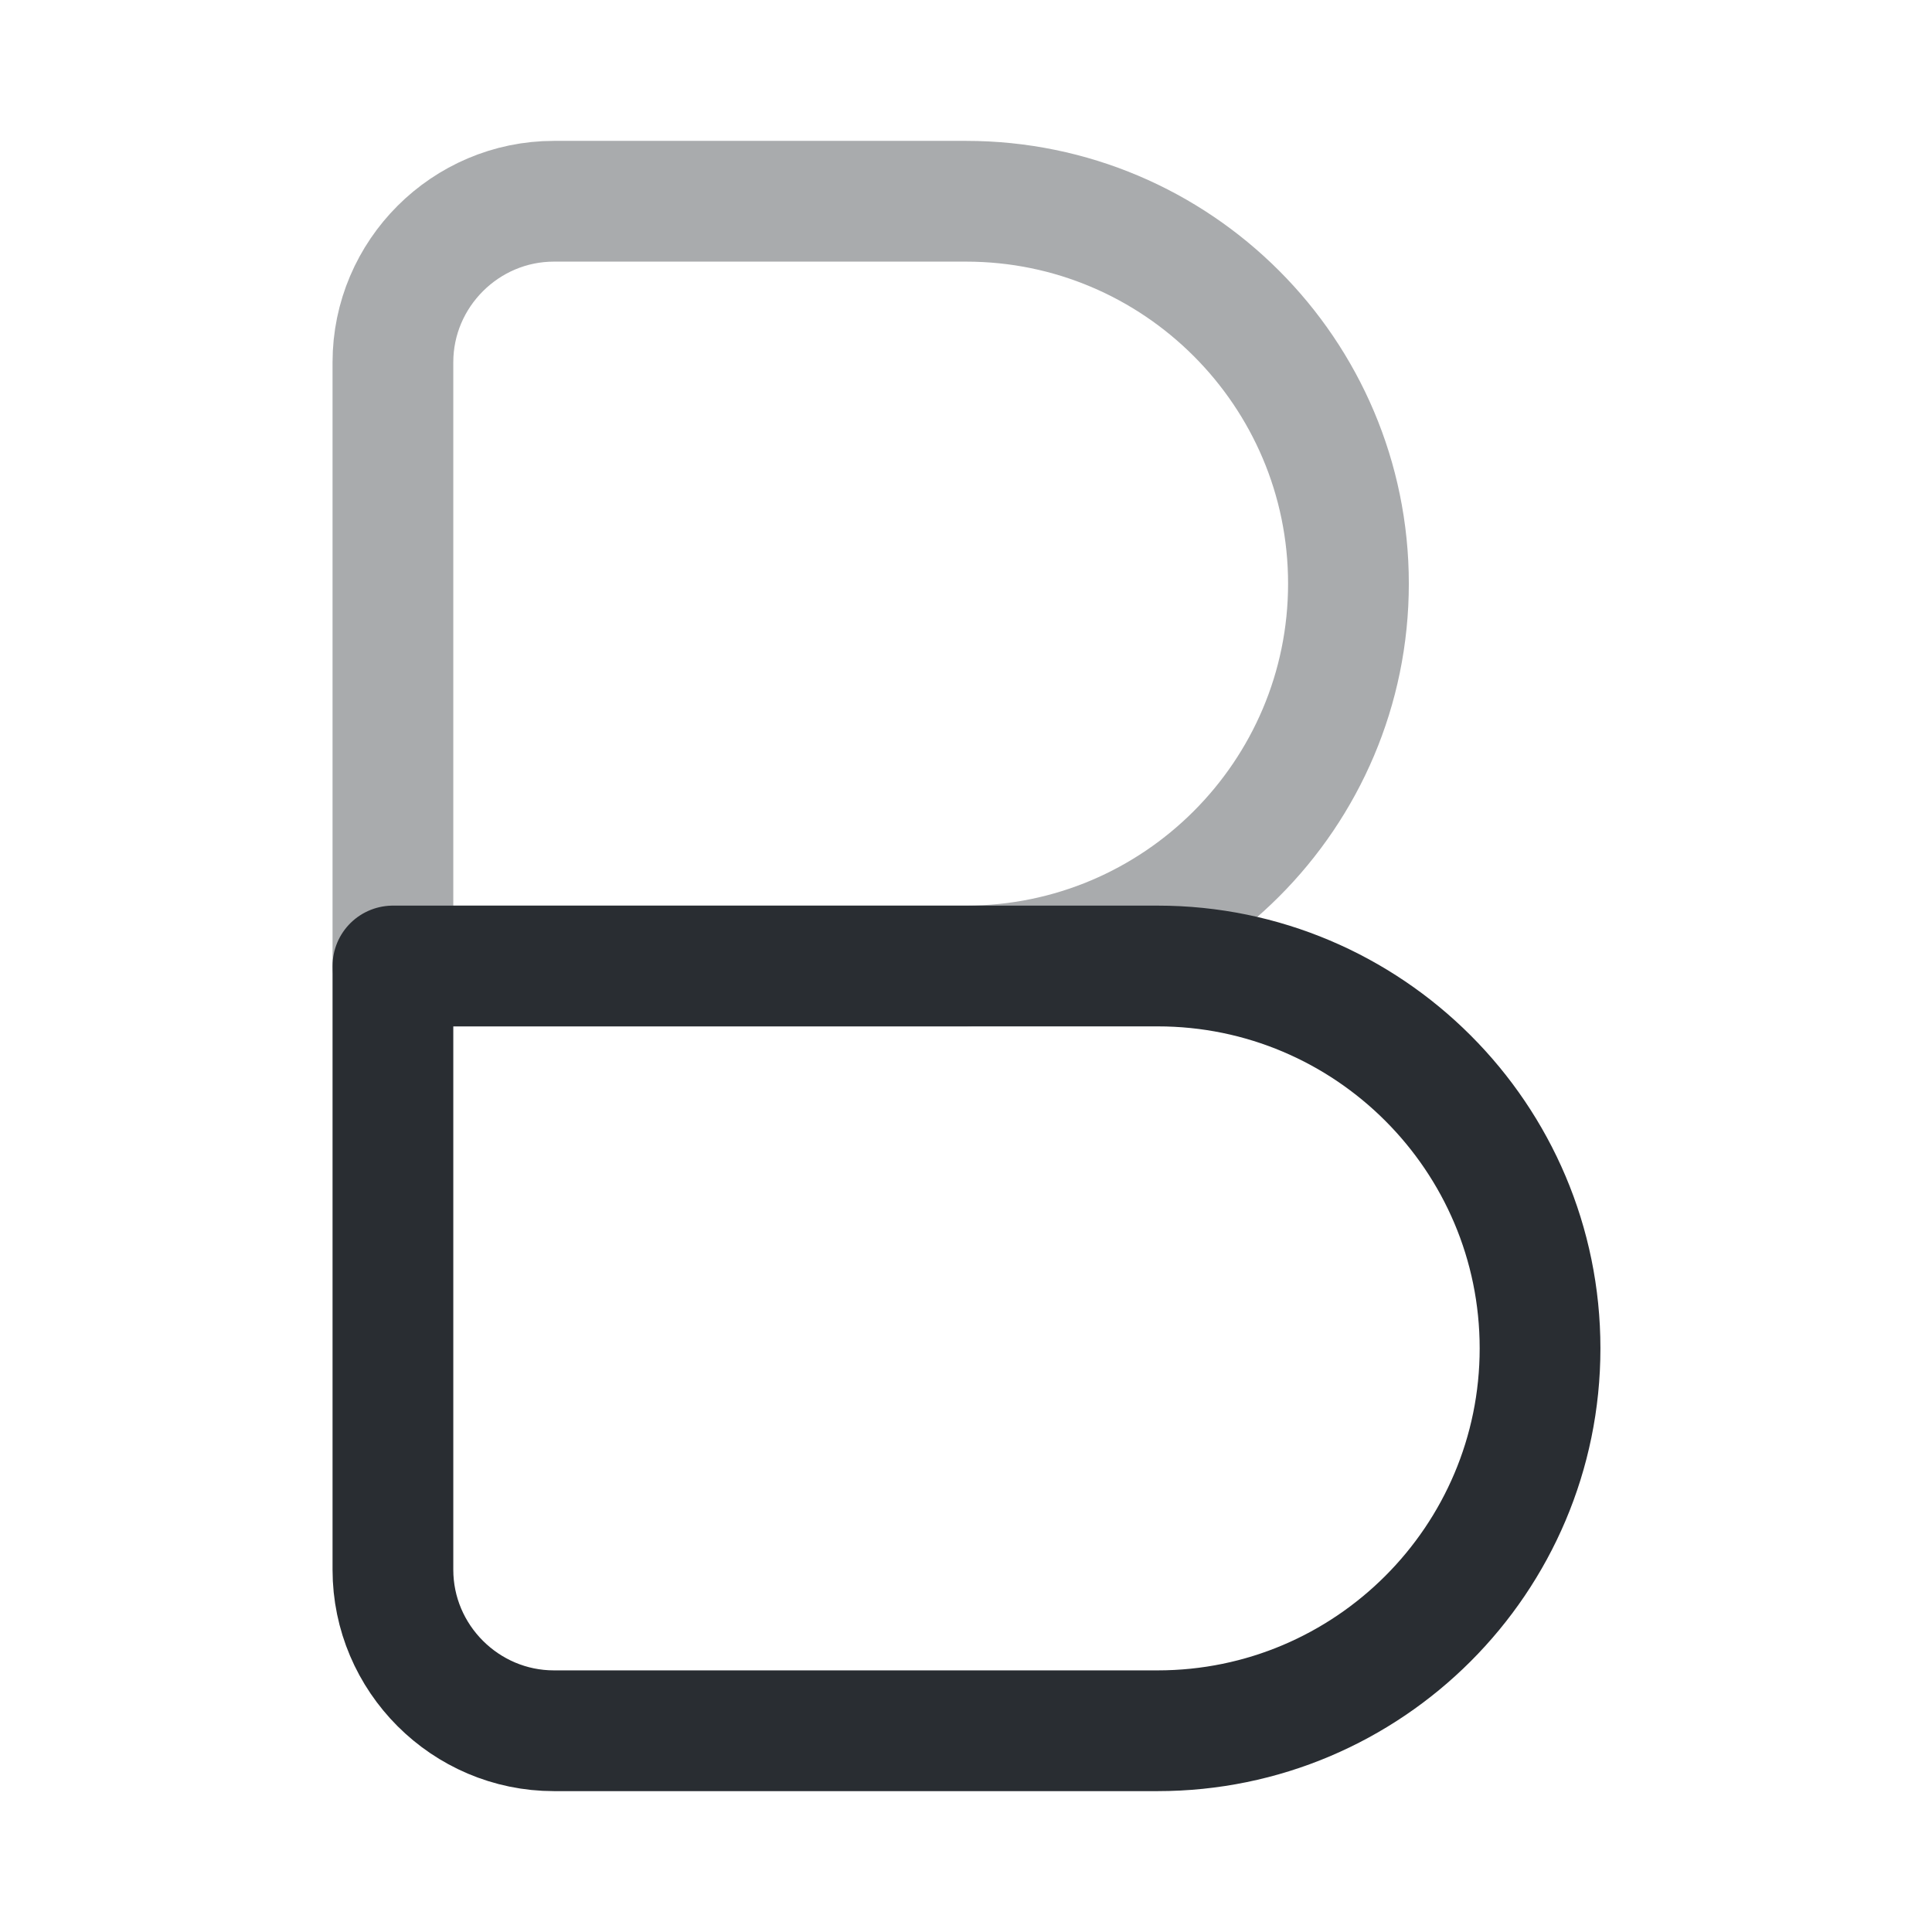 <?xml version="1.0" encoding="utf-8"?><!-- Скачано с сайта svg4.ru / Downloaded from svg4.ru -->
<svg width="800px" height="800px" viewBox="0 0 24 24" fill="none" xmlns="http://www.w3.org/2000/svg">
<path opacity="0.4" d="M4.881 4.5C4.881 3.4 5.781 2.5 6.881 2.5H12.001C14.621 2.5 16.751 4.63 16.751 7.25C16.751 9.87 14.621 12 12.001 12H4.881V4.5Z" stroke="#292D32" stroke-width="1.5" stroke-linecap="round" stroke-linejoin="round"/>
<path d="M4.881 12H14.381C17.001 12 19.131 14.13 19.131 16.75C19.131 19.37 17.001 21.5 14.381 21.5H6.881C5.781 21.5 4.881 20.6 4.881 19.5V12V12Z" stroke="#292D32" stroke-width="1.5" stroke-linecap="round" stroke-linejoin="round"/>
</svg>